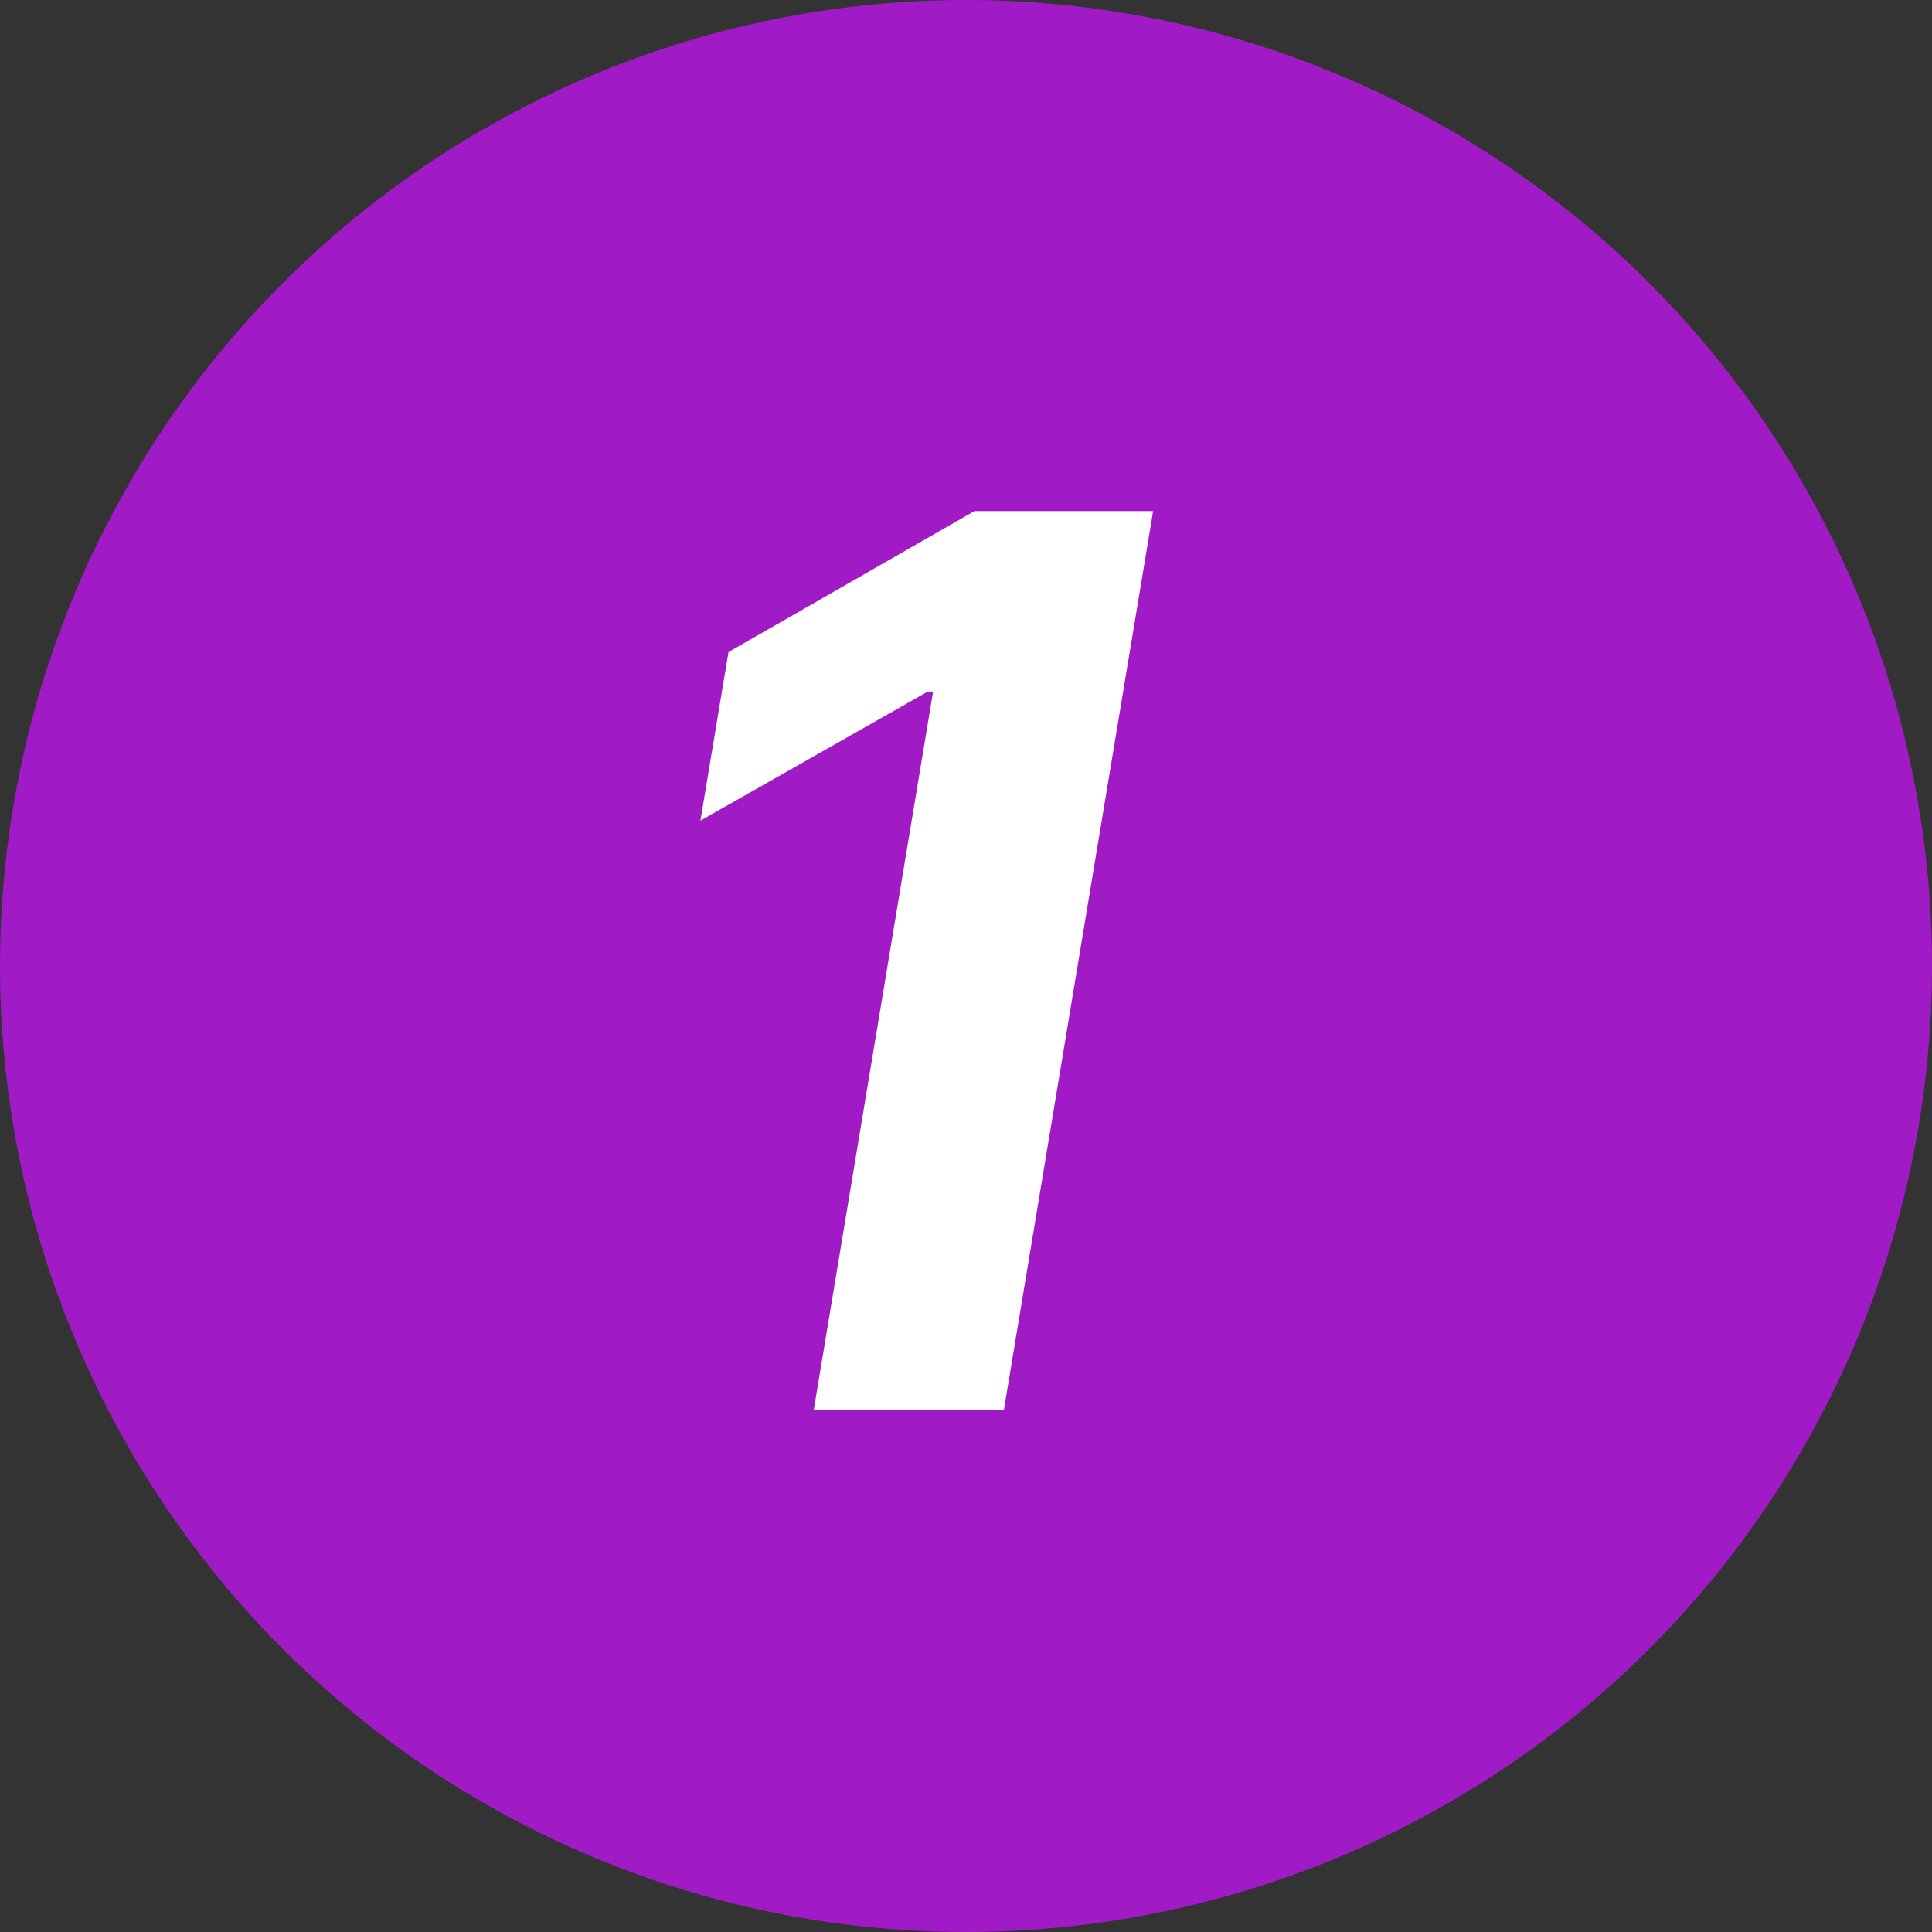 <svg width="100" height="100" viewBox="0 0 100 100" fill="none" xmlns="http://www.w3.org/2000/svg">
<rect x="0" y="0" width="100" height="100" fill="#333333" stroke="none"/>
<circle cx="50" cy="50" r="50" fill="#A01AC5"/>
<path d="M59.685 26.454L51.957 73H42.117L48.298 35.795H48.026L36.253 42.477L37.707 33.75L50.435 26.454H59.685Z" fill="white"/>
</svg>
